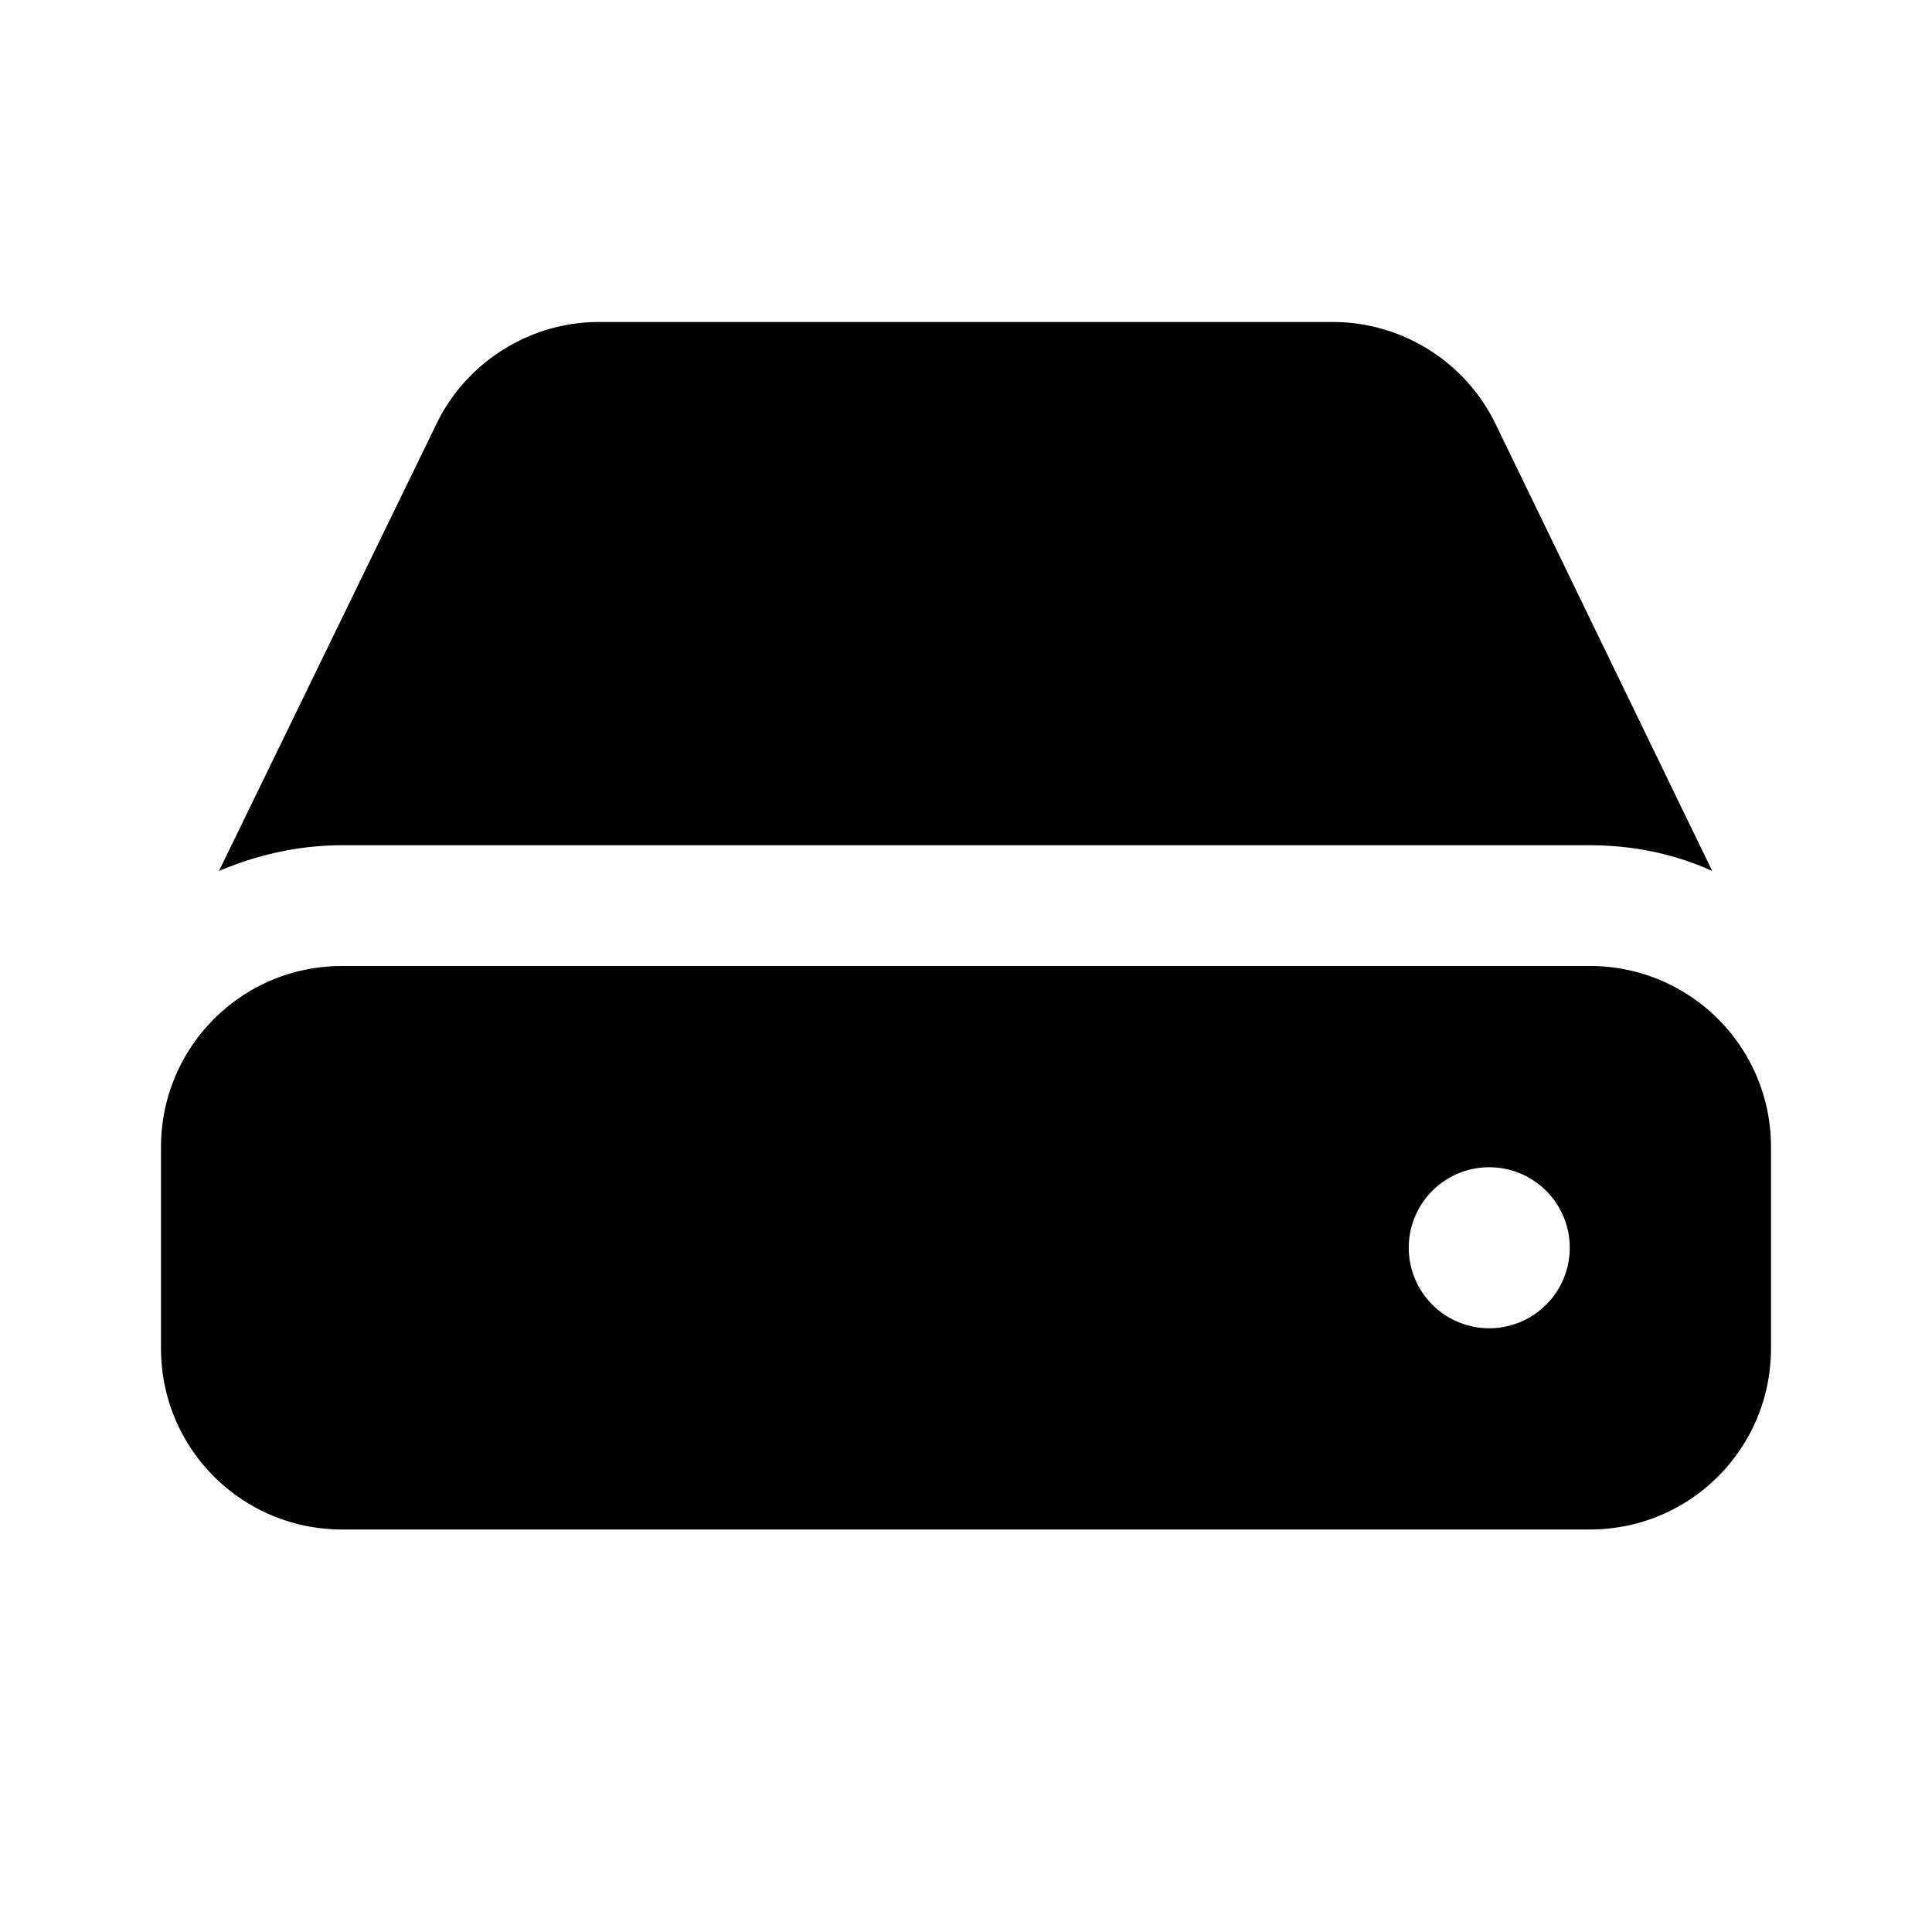 <svg width="24" height="24" viewBox="0 0 24 24" xmlns="http://www.w3.org/2000/svg"><path d="M7.44 4c-.86 0-1.65.5-2.02 1.27l-2.7 5.55c.47-.2.99-.32 1.53-.32h15.5c.54 0 1.06.11 1.52.32l-2.69-5.55A2.25 2.25 0 0 0 16.56 4H7.44Zm12.31 8c1.24 0 2.25 1 2.25 2.25v2.5c0 1.24-1 2.25-2.25 2.25H4.25C3.01 19 2 18 2 16.75v-2.5C2 13.01 3 12 4.25 12h15.5Zm-1.25 4.5a1 1 0 1 0 0-2 1 1 0 0 0 0 2Z"/></svg>